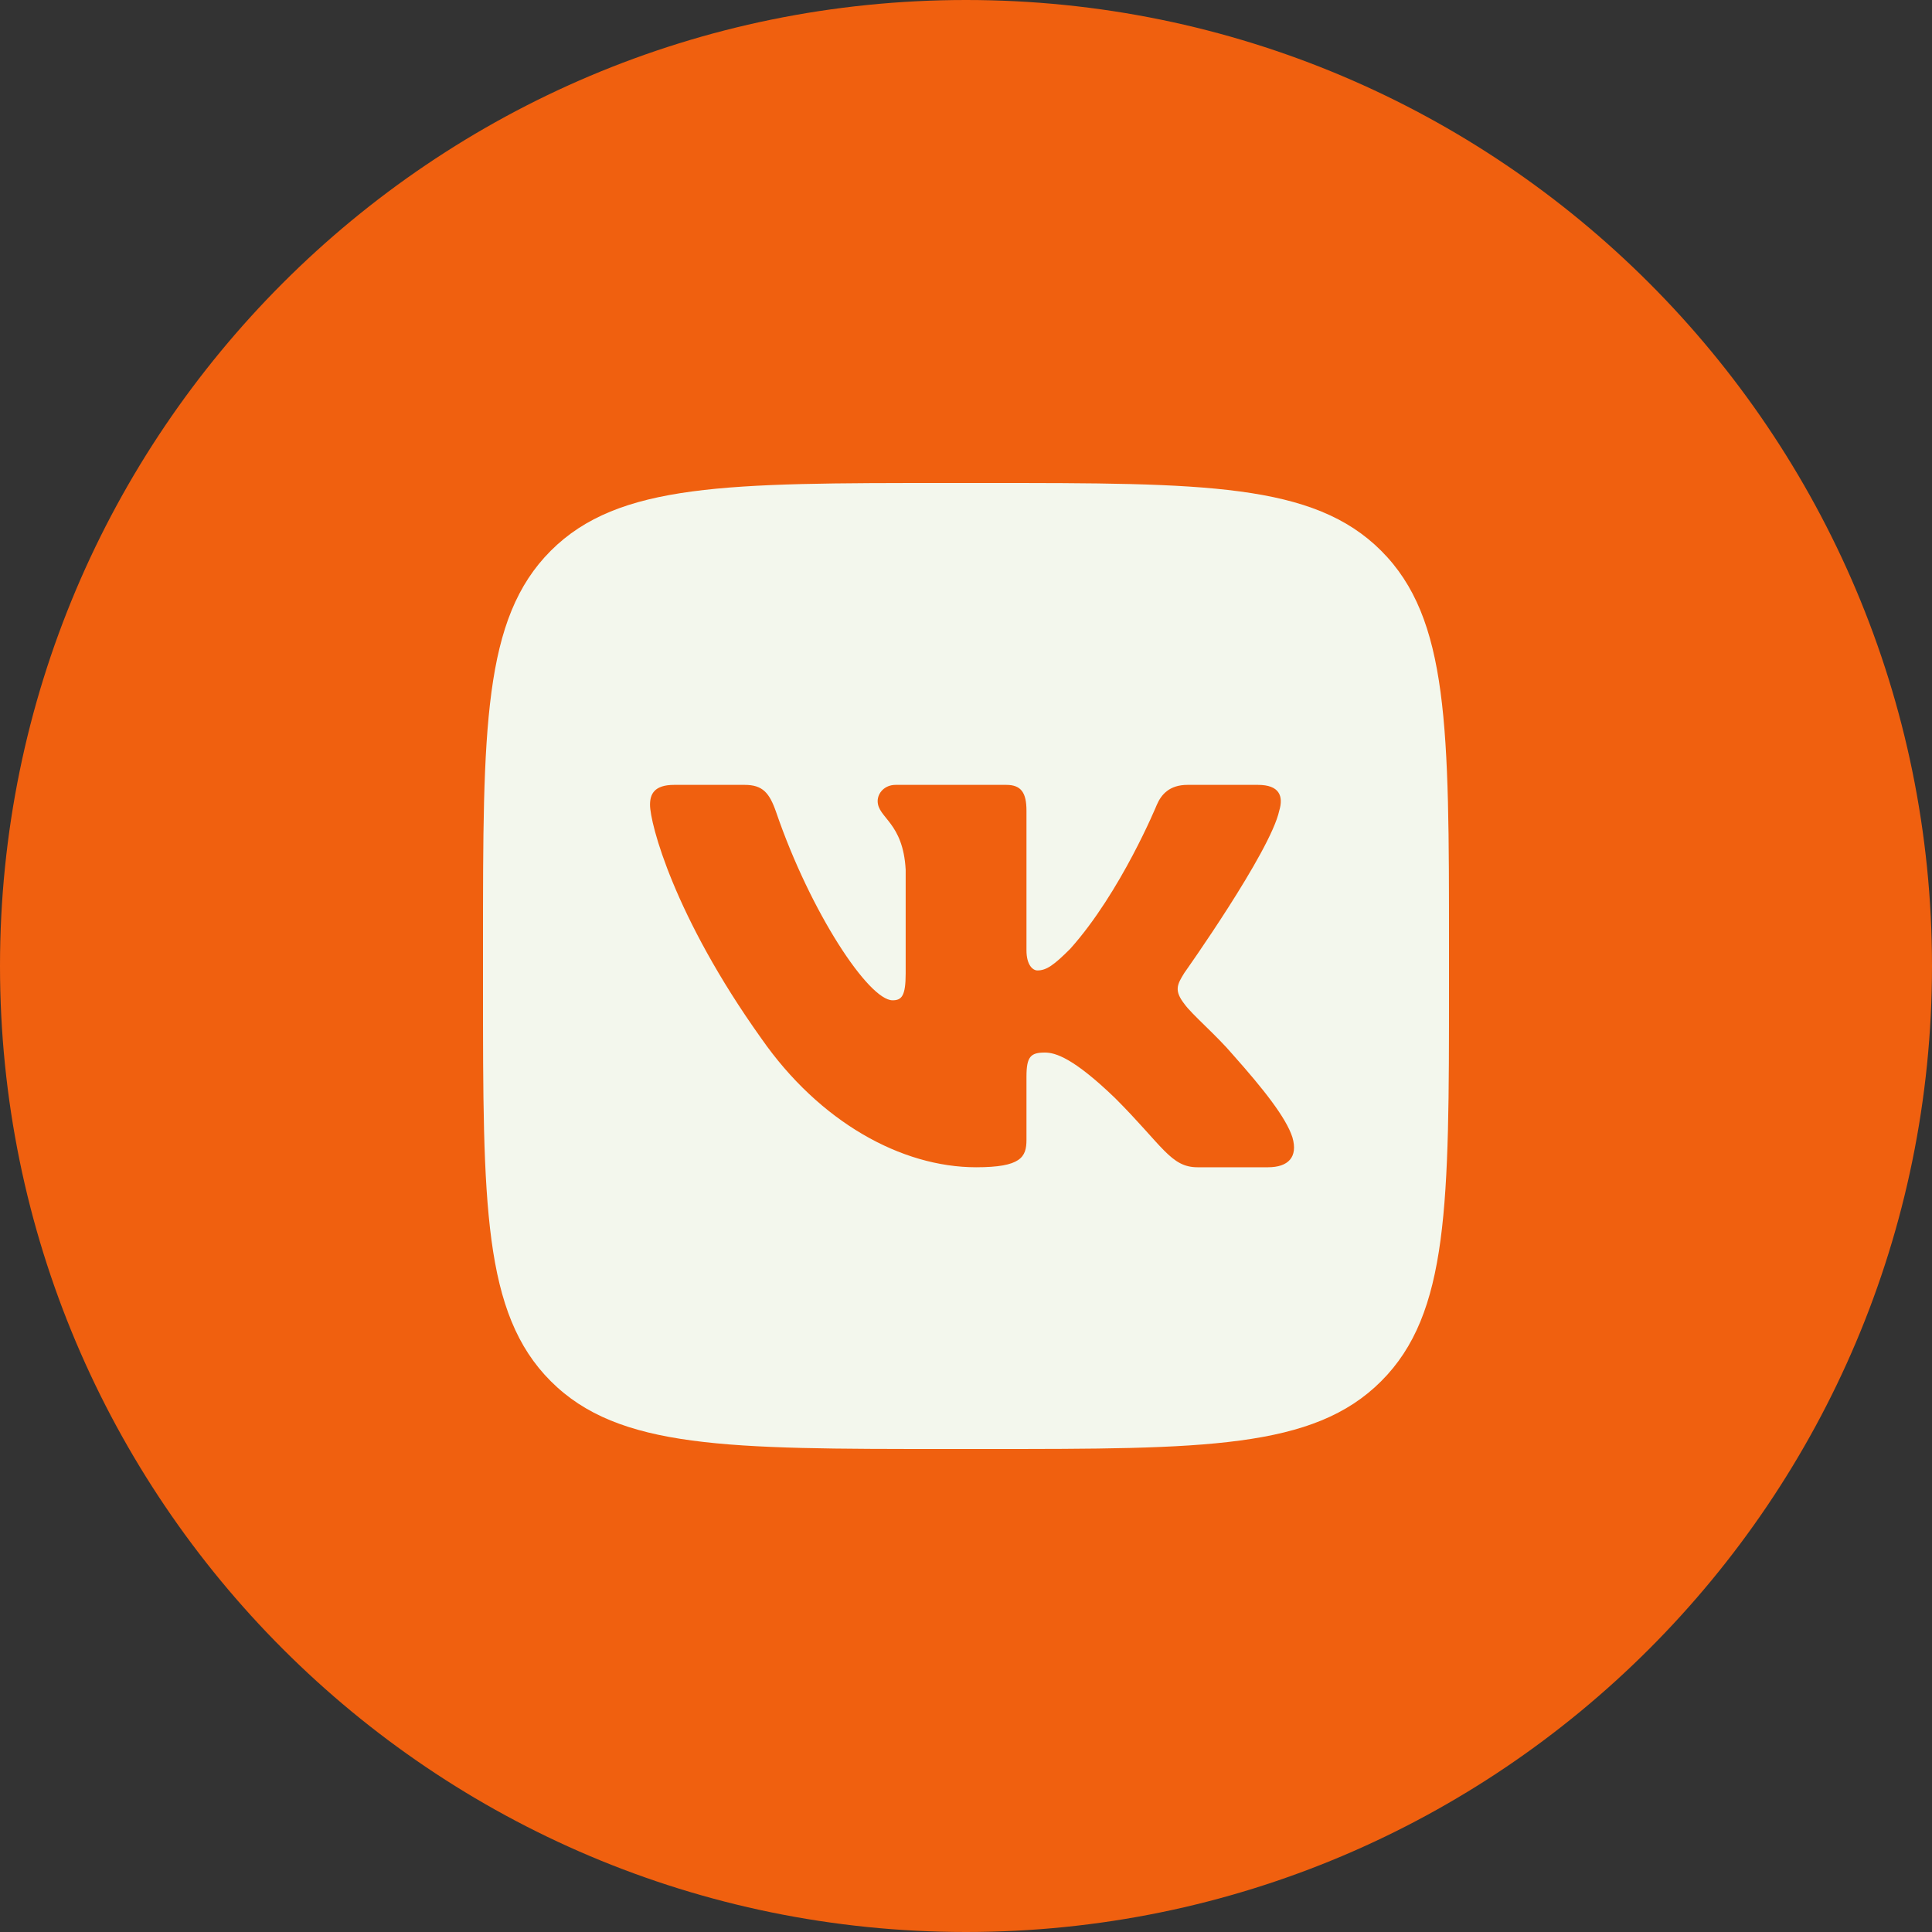 <?xml version="1.0" encoding="UTF-8"?> <svg xmlns="http://www.w3.org/2000/svg" width="40" height="40" viewBox="0 0 40 40" fill="none"><rect x="0" y="0" width="40" height="40" fill="#333333" stroke="none"/> <path d="M40 20C40 8.954 31.046 0 20 0C8.954 0 0 8.954 0 20C0 31.046 8.954 40 20 40C31.046 40 40 31.046 40 20Z" fill="#F0600F"></path> <path d="M10 19.583C10 15.066 10 12.807 11.403 11.403C12.807 10 15.066 10 19.583 10H20.417C24.934 10 27.193 10 28.596 11.403C30 12.807 30 15.066 30 19.583V20.417C30 24.934 30 27.193 28.596 28.596C27.193 30 24.934 30 20.417 30H19.583C15.066 30 12.807 30 11.403 28.596C10 27.193 10 24.934 10 20.417L10 19.583Z" fill="#F3F7ED"></path> <path fill-rule="evenodd" clip-rule="evenodd" d="M15.417 16.25H13.958C13.541 16.25 13.458 16.446 13.458 16.662C13.458 17.049 13.953 18.965 15.761 21.498C16.966 23.229 18.664 24.167 20.21 24.167C21.137 24.167 21.252 23.958 21.252 23.599V22.292C21.252 21.875 21.339 21.792 21.633 21.792C21.849 21.792 22.22 21.9 23.086 22.734C24.075 23.723 24.238 24.167 24.794 24.167H26.253C26.669 24.167 26.878 23.958 26.758 23.547C26.626 23.137 26.154 22.543 25.527 21.838C25.187 21.436 24.677 21.004 24.523 20.788C24.306 20.509 24.368 20.386 24.523 20.139C24.523 20.139 26.3 17.636 26.485 16.786C26.578 16.477 26.485 16.25 26.044 16.25H24.586C24.215 16.25 24.044 16.446 23.951 16.662C23.951 16.662 23.209 18.47 22.158 19.644C21.818 19.984 21.664 20.092 21.478 20.092C21.386 20.092 21.252 19.984 21.252 19.675V16.786C21.252 16.415 21.144 16.25 20.835 16.25H18.543C18.311 16.25 18.171 16.422 18.171 16.585C18.171 16.937 18.697 17.018 18.751 18.007V20.154C18.751 20.625 18.666 20.71 18.48 20.71C17.986 20.71 16.783 18.895 16.07 16.817C15.93 16.413 15.79 16.25 15.417 16.25Z" fill="#F0600F"></path> </svg> 